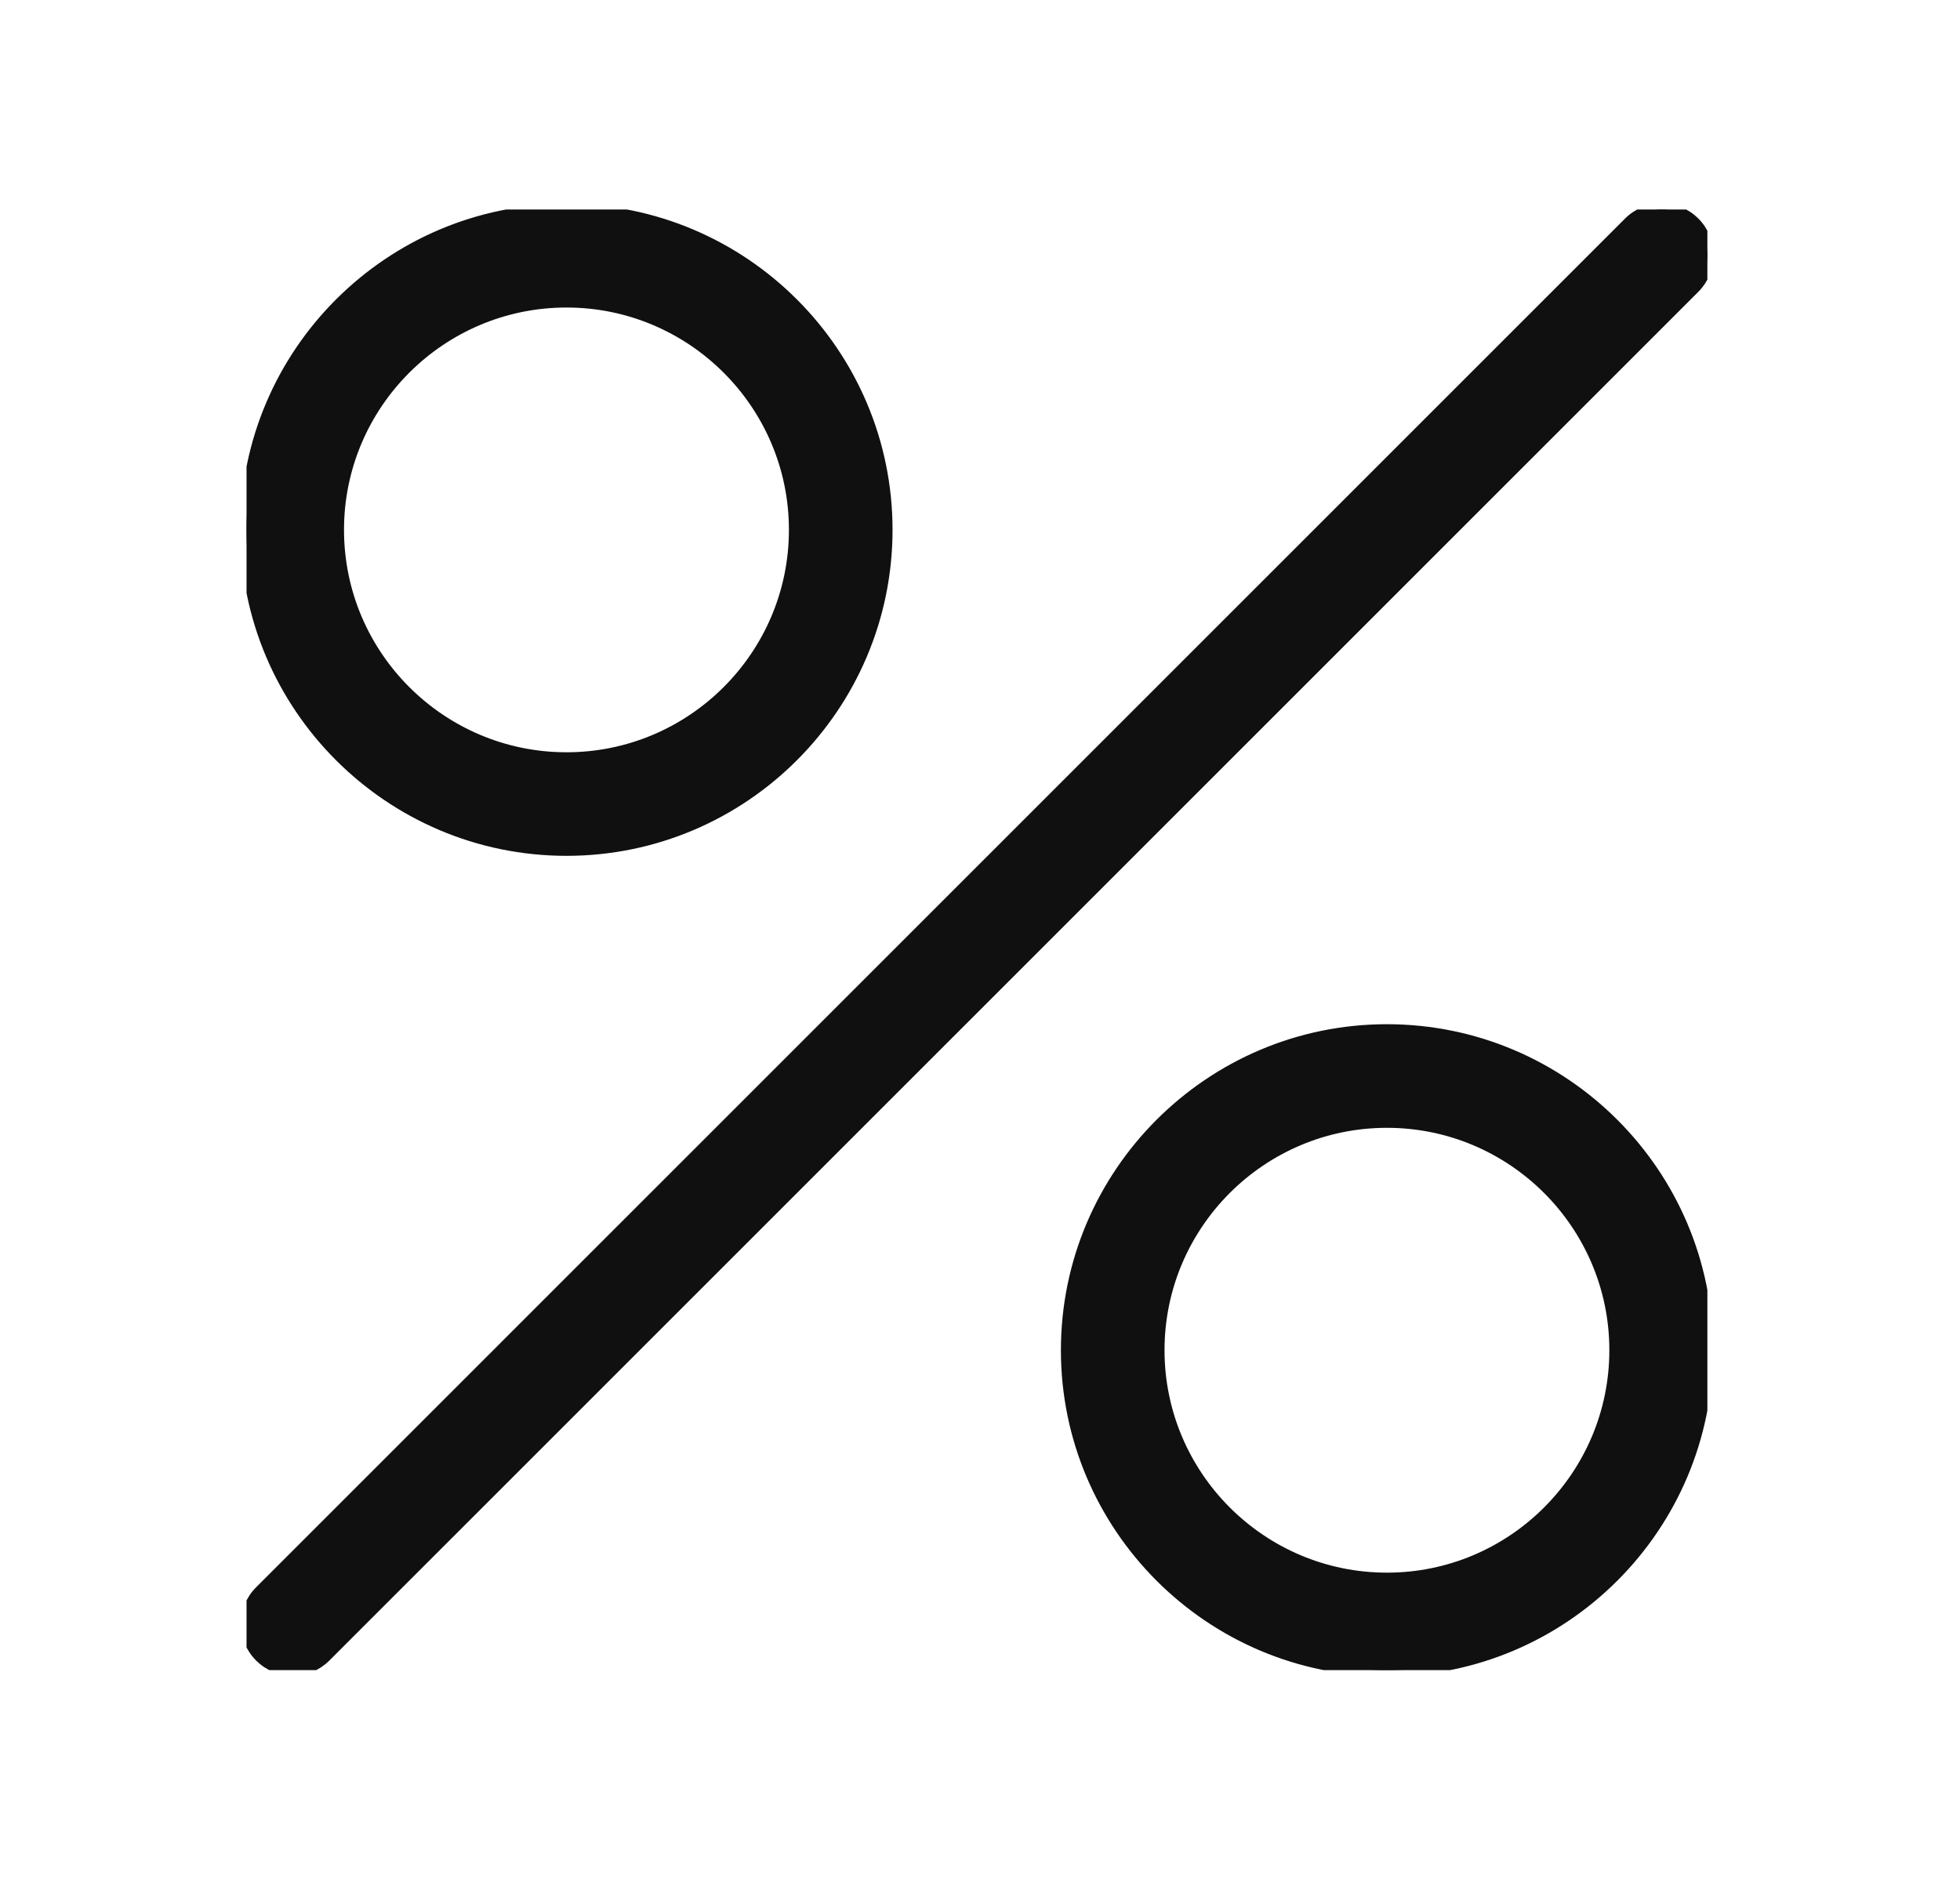 <?xml version="1.0" encoding="UTF-8"?> <svg xmlns="http://www.w3.org/2000/svg" width="159" height="153" viewBox="0 0 159 153" fill="none"><g clip-path="url(#clip0_70_217)"><path d="M137.42 18.085C135.972 16.637 133.631 16.637 132.183 18.085L21.13 129.139C19.681 130.587 19.681 132.927 21.13 134.375C21.852 135.098 22.8 135.461 23.748 135.461C24.696 135.461 25.64 135.101 26.366 134.375L137.42 23.322C138.868 21.873 138.868 19.533 137.42 18.085ZM45.956 17.041C31.647 17.041 20 28.68 20 42.986C20 57.295 31.647 68.939 45.956 68.939C60.262 68.939 71.905 57.299 71.905 42.986C71.905 28.68 60.262 17.041 45.956 17.041ZM45.956 61.536C35.728 61.536 27.407 53.218 27.407 42.99C27.407 32.769 35.728 24.451 45.956 24.451C56.181 24.451 64.499 32.769 64.499 42.99C64.499 53.218 56.181 61.536 45.956 61.536ZM112.512 83.6C98.206 83.6 86.563 95.243 86.563 109.549C86.563 123.858 98.206 135.505 112.512 135.505C126.821 135.505 138.461 123.858 138.461 109.549C138.461 95.243 126.817 83.6 112.512 83.6ZM112.512 128.098C102.287 128.098 93.969 119.777 93.969 109.549C93.969 99.324 102.287 91.006 112.512 91.006C122.736 91.006 131.054 99.324 131.054 109.549C131.054 119.777 122.736 128.098 112.512 128.098Z" fill="#101010" stroke="#101010"></path></g><defs><clipPath id="clip0_70_217"><rect width="118.506" height="118.506" fill="white" transform="translate(20 17)"></rect></clipPath></defs></svg> 